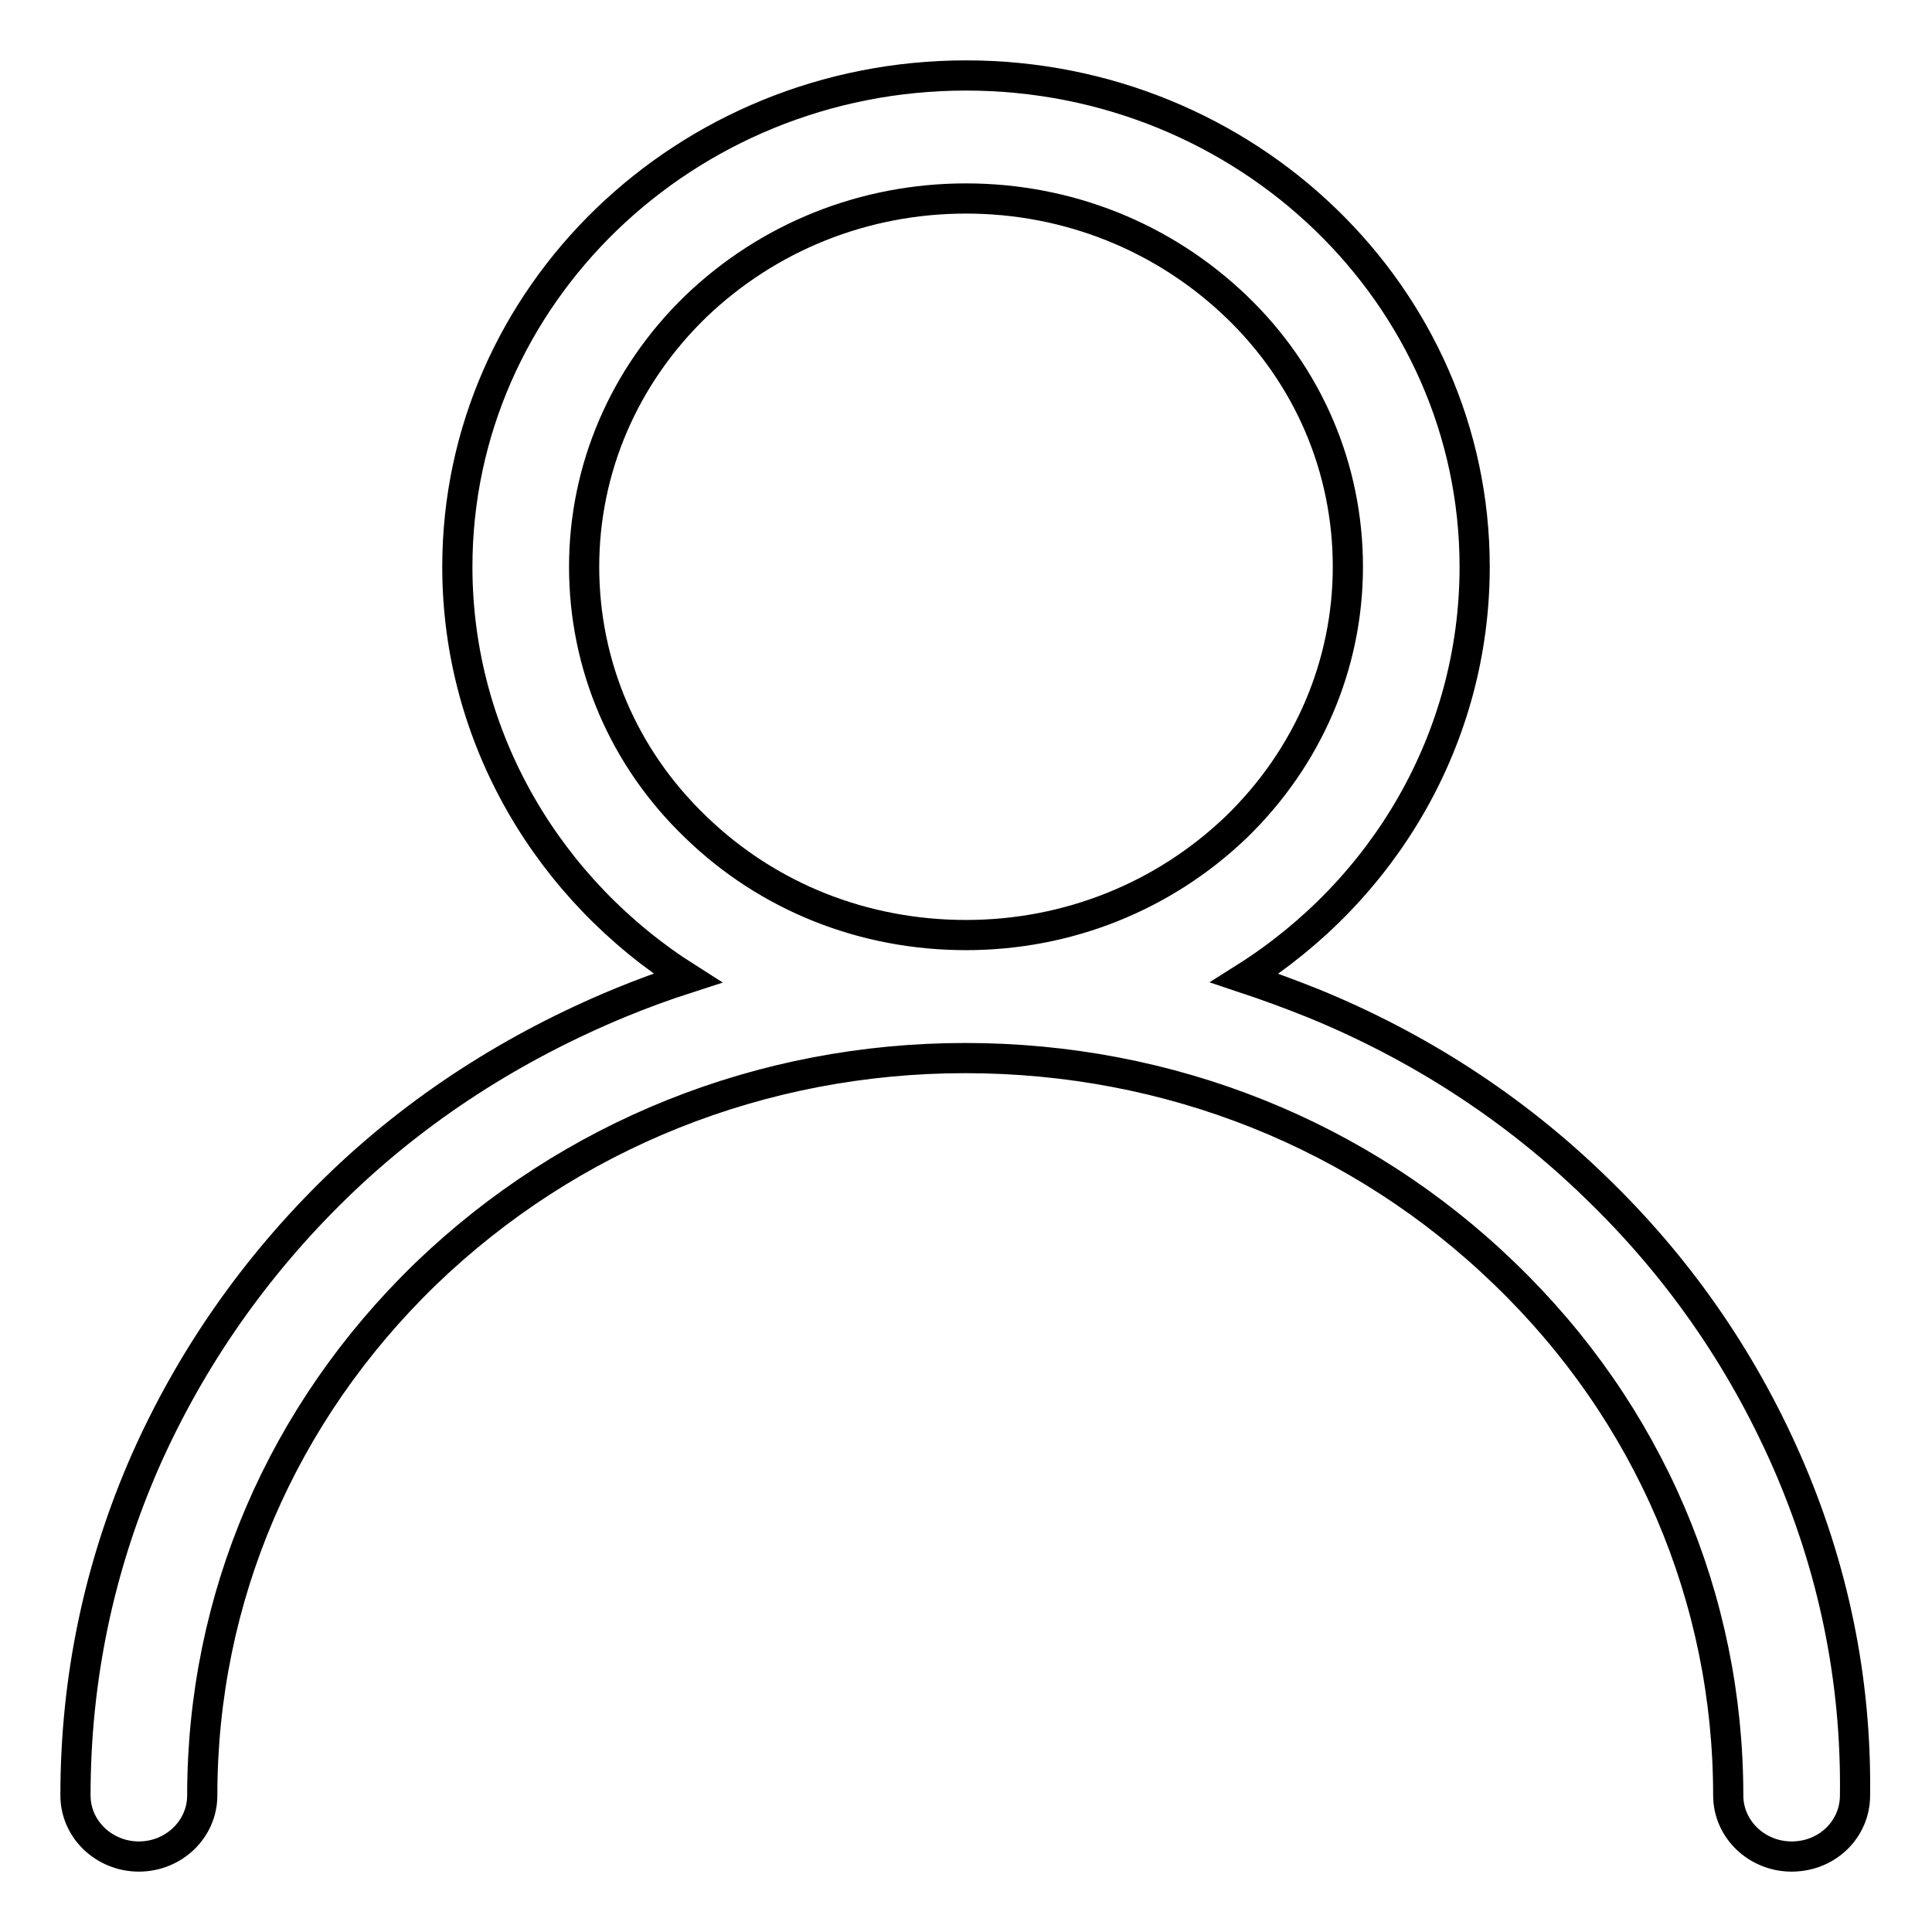 <?xml version="1.0" encoding="utf-8"?>
<!-- Svg Vector Icons : http://www.onlinewebfonts.com/icon -->
<!DOCTYPE svg PUBLIC "-//W3C//DTD SVG 1.1//EN" "http://www.w3.org/Graphics/SVG/1.1/DTD/svg11.dtd">
<svg version="1.1" xmlns="http://www.w3.org/2000/svg" xmlns:xlink="http://www.w3.org/1999/xlink" x="0px" y="0px" viewBox="0 0 256 256" enable-background="new 0 0 256 256" xml:space="preserve">
<g> <path stroke-width="4" fill-opacity="0" stroke="#000000"  d="M236.7,193.5c-6-13.6-14.4-25.7-25.3-36.2c-10.8-10.5-23.5-18.7-37.5-24.4c-3-1.2-6-2.3-9-3.3 c18.4-11.6,30.5-31.7,30.5-54.5c0-35.9-30.2-65.1-67.4-65.1c-37.2,0-67.4,29.2-67.4,65.1c0,22.8,12.2,42.9,30.5,54.5 c-3.1,1-6.1,2.1-9,3.3c-14,5.8-26.7,13.9-37.5,24.4c-10.8,10.5-19.3,22.7-25.3,36.2c-6.2,14.1-9.3,29-9.3,44.4 c0,4.5,3.8,8.1,8.4,8.1s8.4-3.6,8.4-8.1c0-26.1,10.5-50.6,29.6-69.1c19.1-18.4,44.5-28.6,71.5-28.6c27,0,52.4,10.1,71.5,28.6 c19.1,18.4,29.6,43,29.6,69.1c0,4.5,3.8,8.1,8.4,8.1c4.7,0,8.4-3.6,8.4-8.1C246,222.5,242.9,207.6,236.7,193.5L236.7,193.5z  M92.2,109.6c-9.6-9.2-14.8-21.5-14.8-34.5c0-13,5.3-25.3,14.8-34.5c9.6-9.2,22.3-14.3,35.8-14.3c13.5,0,26.2,5.1,35.8,14.3 c9.6,9.2,14.8,21.5,14.8,34.5c0,13-5.3,25.3-14.8,34.5c-9.6,9.2-22.3,14.3-35.8,14.3C114.5,123.9,101.8,118.9,92.2,109.6 L92.2,109.6z"/></g>
</svg>